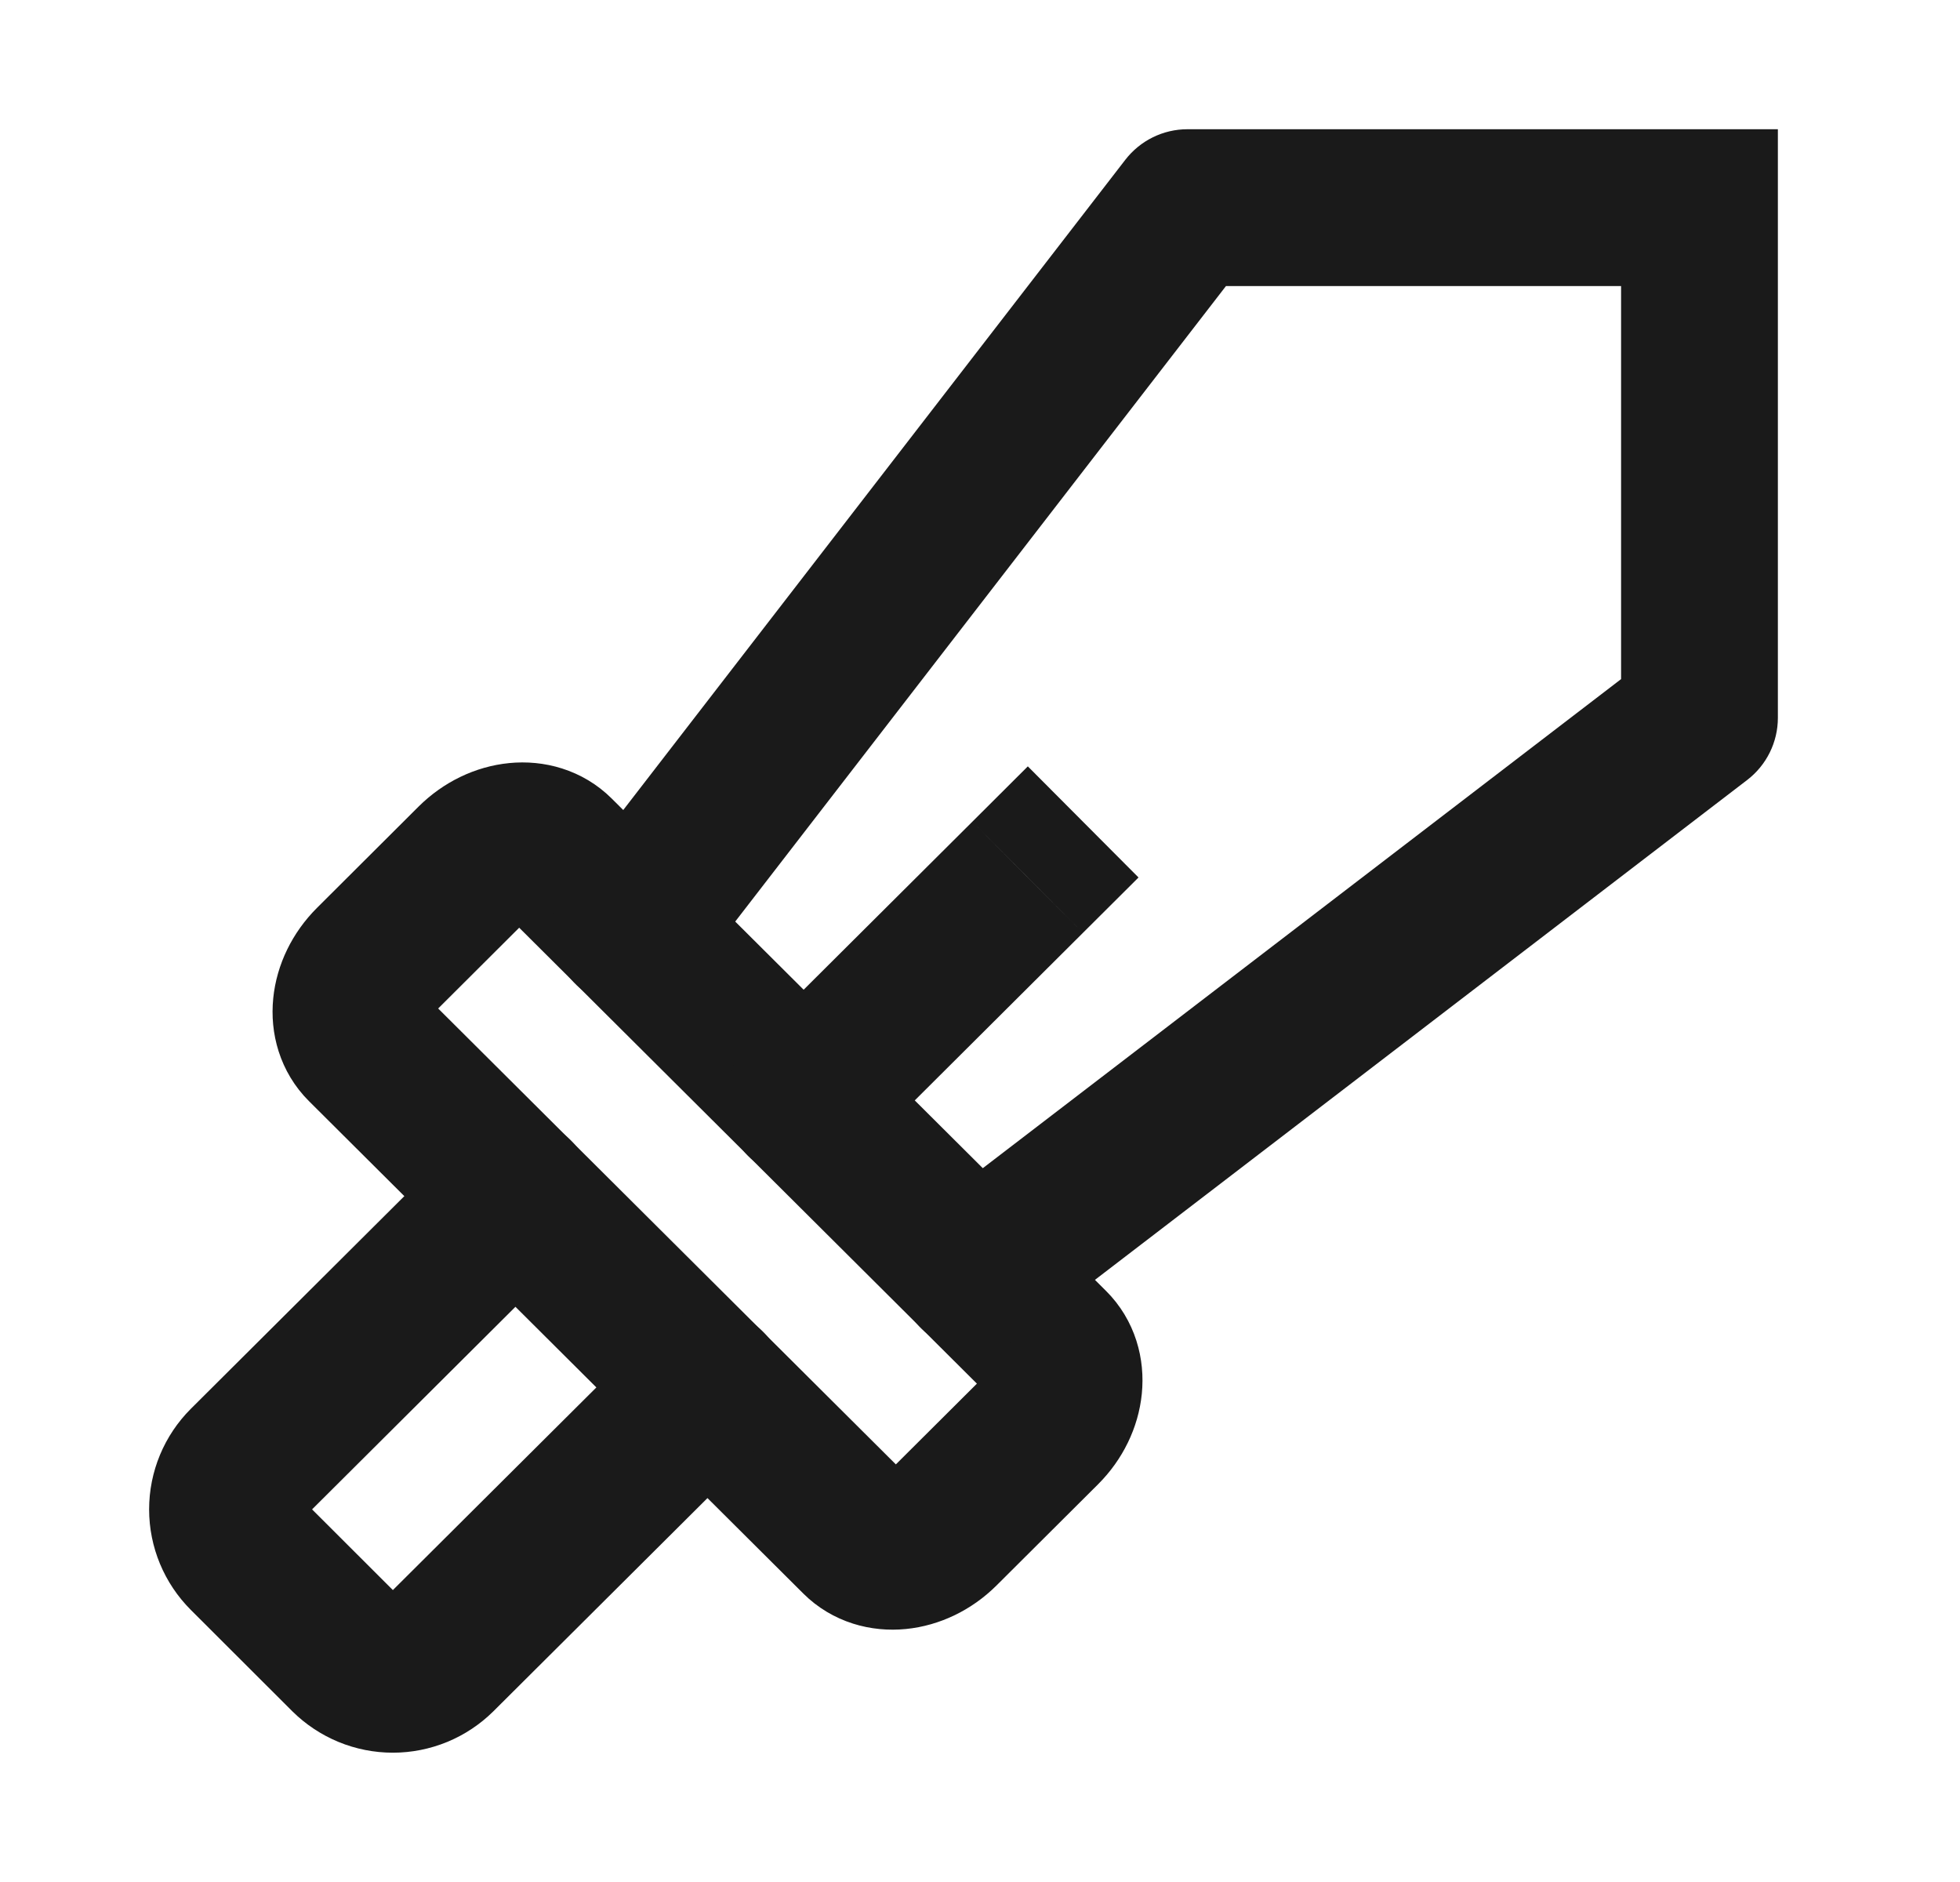<svg xmlns="http://www.w3.org/2000/svg" fill="none" viewBox="0 0 25 24" height="24" width="25">
<path stroke-linejoin="round" stroke-linecap="round" stroke-width="2" stroke="#1A1A1A" d="M6.044 10.995L4.75 12.285C4.431 12.603 4.384 13.072 4.646 13.333L10.952 19.613C11.214 19.874 11.685 19.828 12.005 19.51L13.299 18.221C13.618 17.903 13.665 17.433 13.403 17.172L7.097 10.892C6.835 10.631 6.364 10.677 6.044 10.995Z"></path>
<path fill="#1A1A1A" d="M9.544 13.325C9.153 13.715 9.152 14.348 9.541 14.739C9.931 15.13 10.564 15.132 10.956 14.742L9.544 13.325ZM13.813 11.896L14.522 11.19L13.11 9.773L12.402 10.479L13.813 11.896ZM13.107 11.188L12.402 10.479L9.544 13.325L10.25 14.034L10.956 14.742L13.813 11.896L13.107 11.188Z"></path>
<path stroke-linejoin="round" stroke-linecap="round" stroke-width="2" stroke="#1A1A1A" d="M6.576 15.252L3.141 18.673C2.988 18.826 2.902 19.032 2.902 19.248C2.902 19.464 2.988 19.67 3.141 19.823L4.433 21.113C4.509 21.188 4.599 21.248 4.698 21.289C4.797 21.33 4.904 21.351 5.011 21.351C5.118 21.351 5.224 21.33 5.324 21.289C5.423 21.248 5.513 21.188 5.589 21.113L9.026 17.691"></path>
<path fill="#1A1A1A" d="M7.255 11.229C6.918 11.666 6.999 12.294 7.436 12.632C7.873 12.969 8.501 12.888 8.838 12.451L7.255 11.229ZM15.146 2.648V1.648C14.836 1.648 14.544 1.792 14.354 2.037L15.146 2.648ZM21.677 2.648H22.677V1.648H21.677V2.648ZM21.677 9.154L22.285 9.947C22.532 9.758 22.677 9.465 22.677 9.154H21.677ZM11.84 15.43C11.402 15.766 11.319 16.394 11.655 16.832C11.991 17.27 12.618 17.354 13.057 17.018L11.84 15.43ZM8.047 11.84L8.838 12.451L15.937 3.26L15.146 2.648L14.354 2.037L7.255 11.229L8.047 11.84ZM15.146 2.648V3.648H21.677V2.648V1.648H15.146V2.648ZM21.677 2.648H20.677V9.154H21.677H22.677V2.648H21.677ZM21.677 9.154L21.069 8.36L11.84 15.43L12.448 16.224L13.057 17.018L22.285 9.947L21.677 9.154Z"></path>
</svg>
